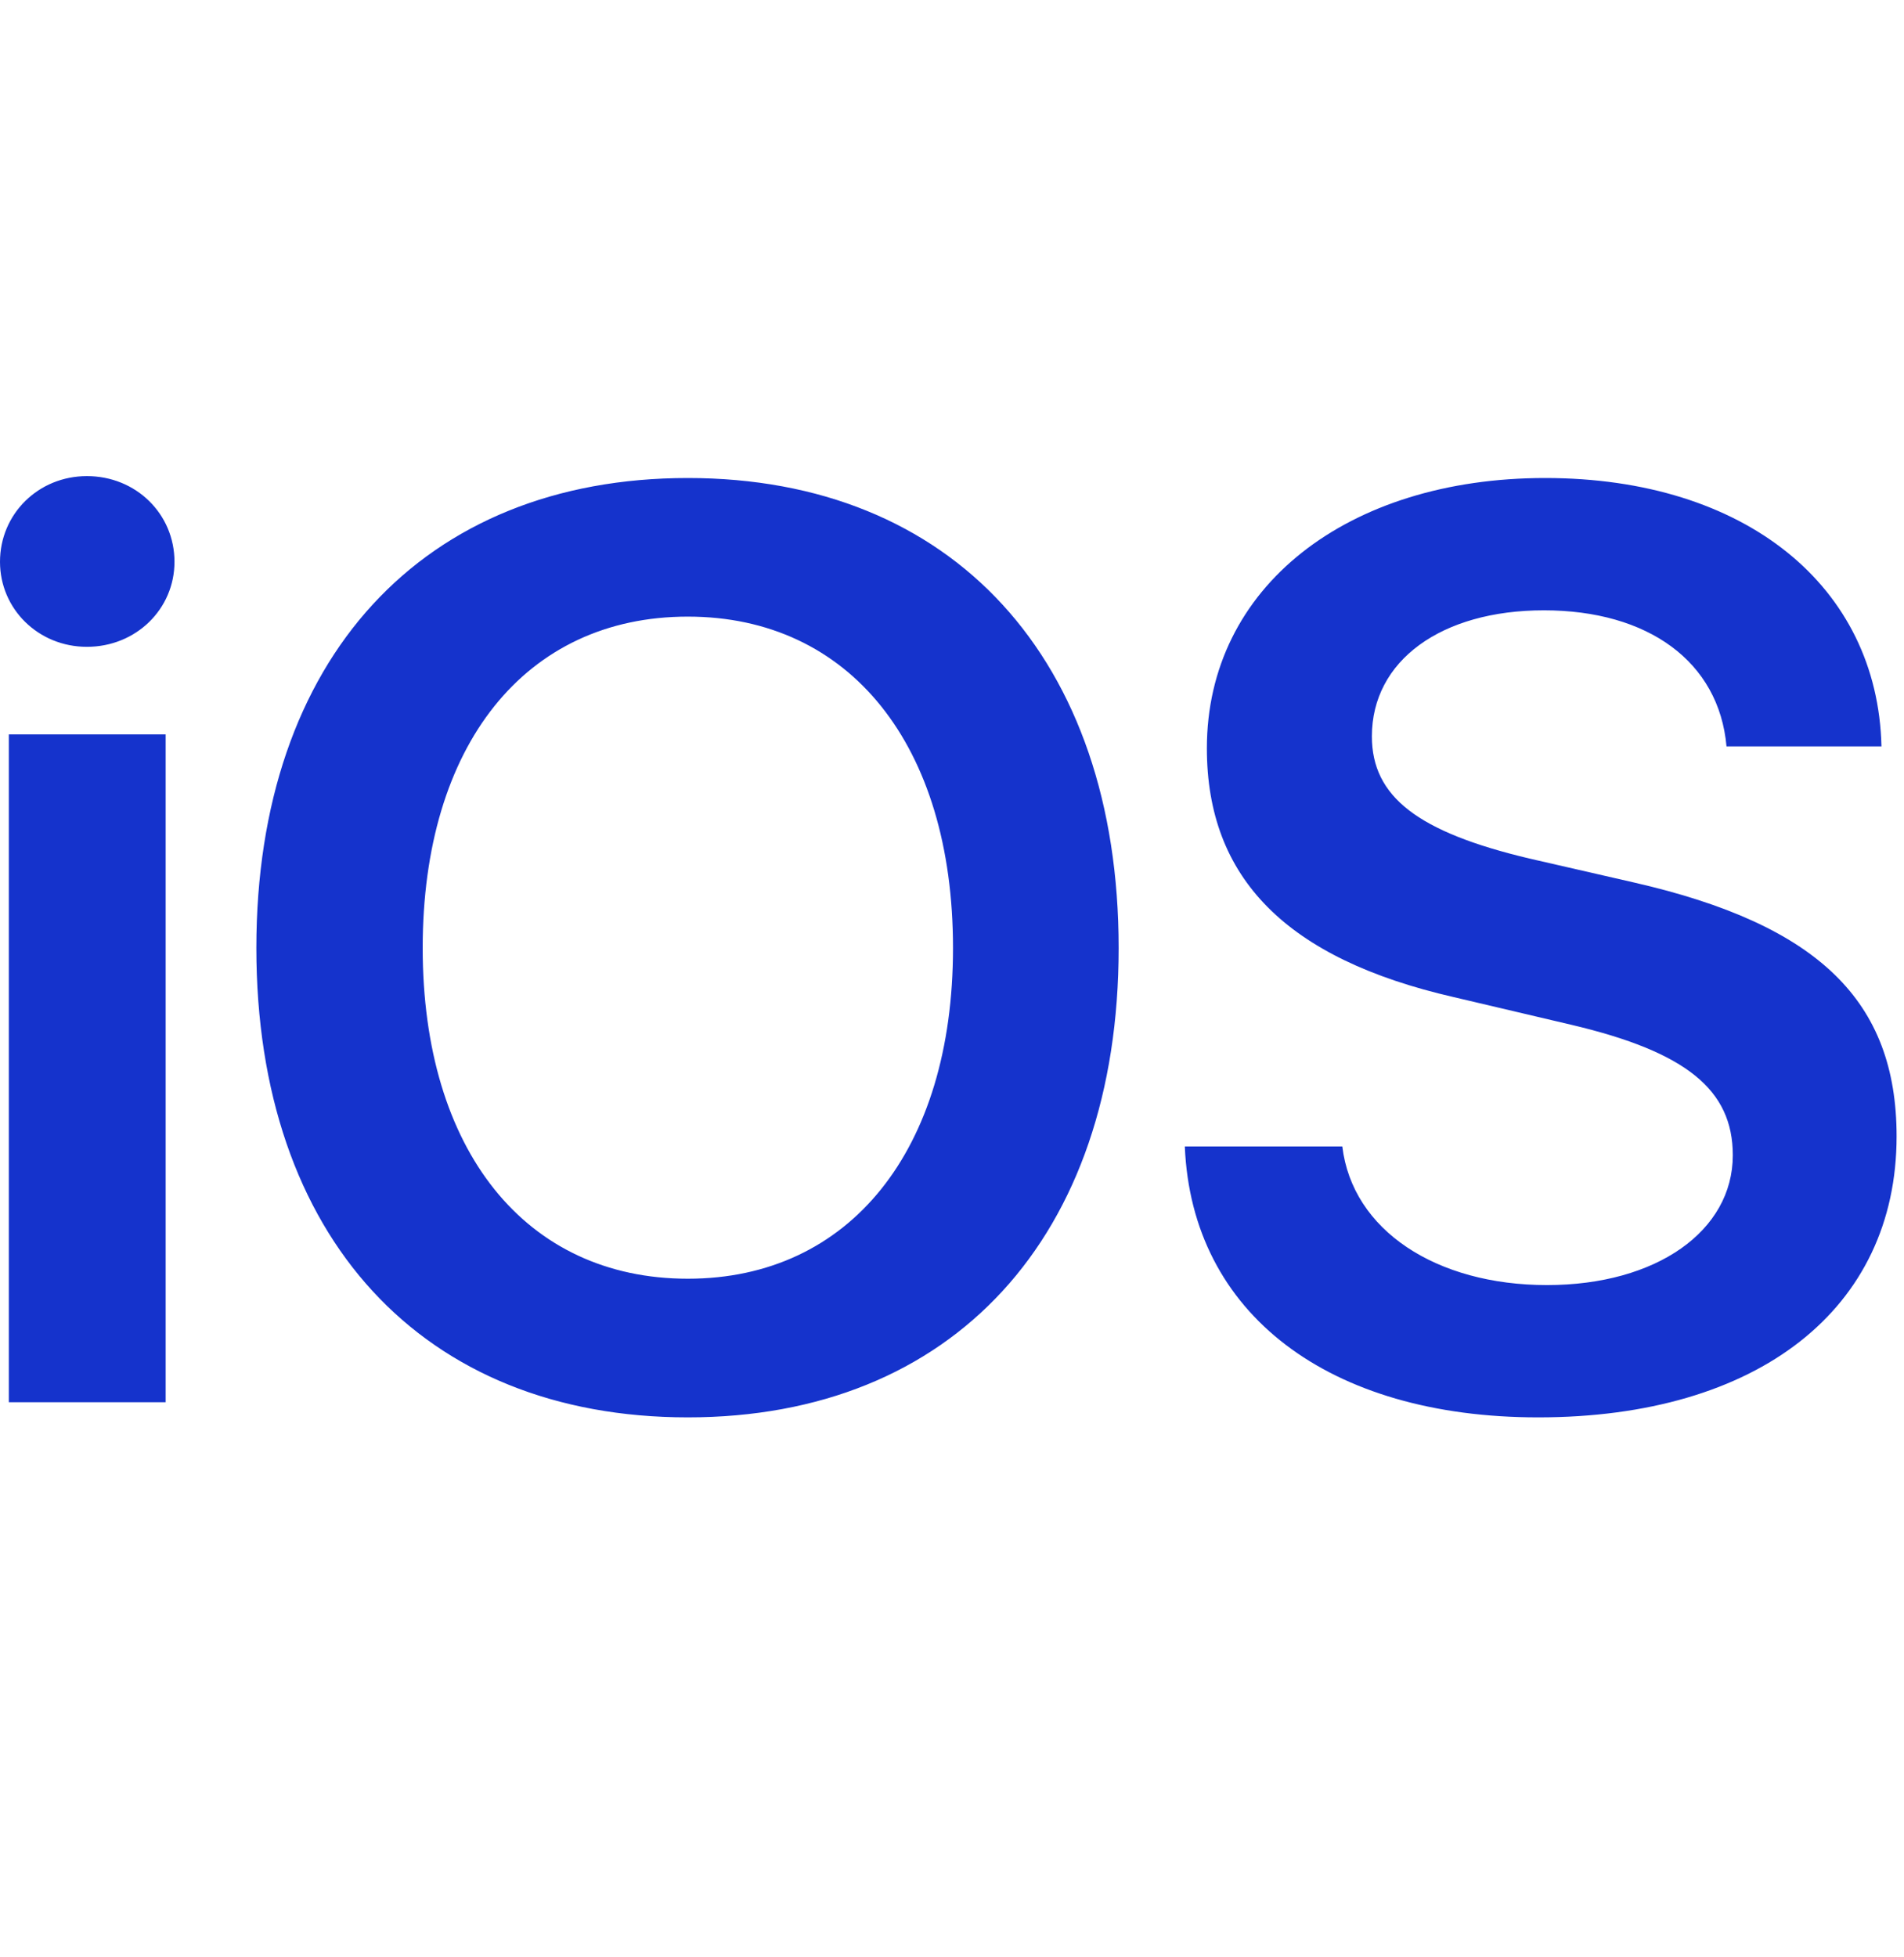 <?xml version="1.0" encoding="UTF-8"?> <svg xmlns="http://www.w3.org/2000/svg" width="36" height="37" viewBox="0 0 36 37" fill="none"><path d="M0.167 26.507H3.132V13.883H0.167V26.507ZM1.643 12.227C2.572 12.227 3.299 11.513 3.299 10.62C3.299 9.715 2.572 9 1.643 9C0.726 9 0 9.715 0 10.62C0 11.513 0.726 12.227 1.643 12.227ZM13.005 9.036C7.992 9.036 4.847 12.454 4.847 17.92C4.847 23.387 7.991 26.793 13.005 26.793C18.007 26.793 21.151 23.387 21.151 17.92C21.151 12.454 18.008 9.036 13.005 9.036ZM13.005 11.656C16.066 11.656 18.019 14.085 18.019 17.92C18.019 21.743 16.066 24.172 13.005 24.172C9.933 24.172 7.992 21.743 7.992 17.92C7.992 14.085 9.933 11.656 13.005 11.656ZM22.402 21.672C22.533 24.84 25.13 26.793 29.083 26.793C33.24 26.793 35.86 24.744 35.86 21.481C35.86 18.921 34.383 17.48 30.894 16.682L28.917 16.229C26.809 15.729 25.939 15.062 25.939 13.919C25.939 12.489 27.25 11.537 29.191 11.537C31.156 11.537 32.501 12.502 32.644 14.109H35.574C35.503 11.084 33.002 9.036 29.215 9.036C25.475 9.036 22.819 11.096 22.819 14.145C22.819 16.598 24.32 18.123 27.488 18.849L29.715 19.373C31.882 19.885 32.763 20.6 32.763 21.838C32.763 23.267 31.322 24.292 29.25 24.292C27.154 24.292 25.57 23.256 25.38 21.672H22.402L22.402 21.672Z" fill="#1533CC"></path></svg> 